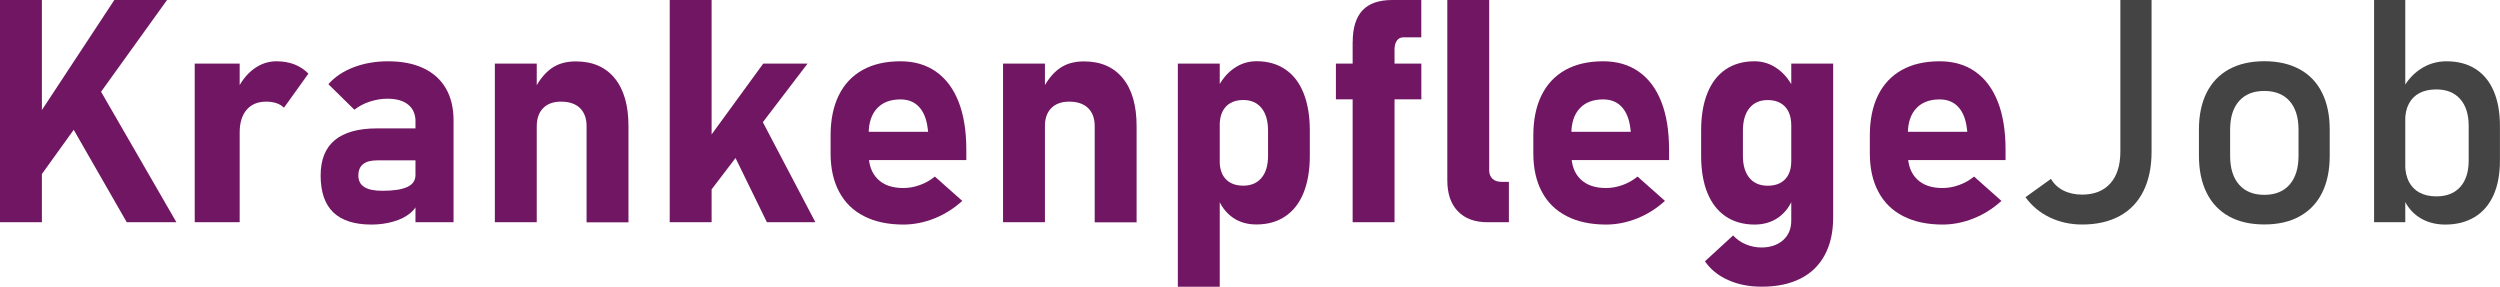 <?xml version="1.0" encoding="utf-8"?>
<!-- Generator: Adobe Illustrator 27.3.1, SVG Export Plug-In . SVG Version: 6.00 Build 0)  -->
<svg version="1.1" id="Ebene_1" xmlns="http://www.w3.org/2000/svg" xmlns:xlink="http://www.w3.org/1999/xlink" x="0px" y="0px"
	 viewBox="0 0 425.48 48.8" enable-background="new 0 0 425.48 48.8" xml:space="preserve">
<g>
	<path fill="#701662" d="M0,0h7.13v37.82H0V0z M4.29,23.04L19.46,0h8.97L5.2,32.3L4.29,23.04z M10.59,18.68l6.14-3.88l13.29,23.02
		h-8.45L10.59,18.68z"/>
	<path fill="#701662" d="M33.14,10.82h7.65v27h-7.65V10.82z M47.05,17.56c-0.5-0.17-1.08-0.26-1.74-0.26
		c-1.44,0-2.55,0.46-3.34,1.39c-0.79,0.93-1.18,2.22-1.18,3.86l-0.55-7.02c0.75-1.61,1.71-2.87,2.9-3.76
		c1.19-0.89,2.49-1.34,3.91-1.34c1.13,0,2.15,0.18,3.06,0.53c0.91,0.36,1.7,0.88,2.38,1.57l-4.16,5.8
		C47.98,17.99,47.56,17.73,47.05,17.56z"/>
	<path fill="#701662" d="M56.72,36.14c-1.43-1.38-2.15-3.47-2.15-6.28c0-2.67,0.8-4.67,2.41-6.01c1.6-1.33,4.01-2,7.22-2h6.76
		l0.36,5.44h-7.1c-1.08,0-1.88,0.21-2.42,0.64c-0.54,0.43-0.81,1.07-0.81,1.94c0,0.88,0.34,1.54,1.01,1.96
		c0.68,0.43,1.7,0.64,3.07,0.64c1.91,0,3.32-0.22,4.25-0.65c0.93-0.43,1.39-1.11,1.39-2.03l0.55,3.93c-0.1,0.97-0.55,1.79-1.34,2.47
		c-0.79,0.68-1.78,1.18-2.97,1.52c-1.19,0.34-2.44,0.51-3.76,0.51C60.31,38.21,58.15,37.52,56.72,36.14z M70.72,20.7
		c0-1.25-0.42-2.21-1.25-2.89c-0.83-0.68-2.01-1.01-3.54-1.01c-1.01,0-2,0.17-2.99,0.49s-1.86,0.79-2.63,1.38l-4.42-4.34
		c1.07-1.23,2.5-2.19,4.27-2.87s3.73-1.03,5.88-1.03c2.36,0,4.37,0.39,6.03,1.18c1.67,0.79,2.94,1.93,3.81,3.43s1.31,3.31,1.31,5.42
		v17.35h-6.48V20.7z"/>
	<path fill="#701662" d="M84.22,10.82h7.13v27h-7.13V10.82z M99.83,21.46c0-1.32-0.38-2.34-1.13-3.07
		c-0.75-0.73-1.83-1.09-3.21-1.09c-1.32,0-2.34,0.37-3.06,1.11c-0.72,0.74-1.08,1.77-1.08,3.11l-0.55-5.98
		c0.81-1.7,1.79-2.97,2.93-3.82c1.14-0.85,2.56-1.27,4.28-1.27c2.84,0,5.05,0.96,6.61,2.87s2.34,4.63,2.34,8.13v16.39h-7.13V21.46z"
		/>
	<path fill="#701662" d="M113.98,0h7.13v37.82h-7.13V0z M117.31,28.09l12.59-17.27h7.54l-19.17,25.13L117.31,28.09z M123.71,23.88
		l5.88-3.54l9.18,17.48h-8.25L123.71,23.88z"/>
	<path fill="#701662" d="M147.05,36.79c-1.85-0.94-3.26-2.32-4.23-4.14c-0.97-1.81-1.46-3.99-1.46-6.54v-3.04
		c0-2.67,0.46-4.95,1.39-6.84c0.93-1.89,2.28-3.33,4.06-4.32c1.78-0.99,3.92-1.48,6.44-1.48c2.36,0,4.38,0.59,6.06,1.77
		s2.96,2.89,3.84,5.14c0.88,2.25,1.31,4.96,1.31,8.13v1.77H146v-4.81h11.96l-0.08-0.62c-0.19-1.56-0.68-2.77-1.47-3.62
		c-0.79-0.85-1.84-1.27-3.16-1.27c-1.72,0-3.05,0.51-3.99,1.53c-0.95,1.02-1.42,2.47-1.42,4.34v3.43c0,1.84,0.52,3.26,1.55,4.27
		c1.03,1.01,2.48,1.51,4.33,1.51c0.95,0,1.9-0.17,2.84-0.51c0.94-0.34,1.79-0.82,2.55-1.44l4.66,4.14c-1.4,1.28-2.98,2.28-4.73,2.98
		c-1.75,0.7-3.52,1.05-5.31,1.05C151.12,38.21,148.9,37.74,147.05,36.79z"/>
	<path fill="#701662" d="M170.71,10.82h7.13v27h-7.13V10.82z M186.31,21.46c0-1.32-0.38-2.34-1.13-3.07
		c-0.75-0.73-1.83-1.09-3.21-1.09c-1.32,0-2.34,0.37-3.06,1.11c-0.72,0.74-1.08,1.77-1.08,3.11l-0.55-5.98
		c0.81-1.7,1.79-2.97,2.93-3.82c1.14-0.85,2.56-1.27,4.28-1.27c2.84,0,5.05,0.96,6.61,2.87s2.34,4.63,2.34,8.13v16.39h-7.13V21.46z"
		/>
	<path fill="#701662" d="M200.46,10.82h7.13V48.8h-7.13V10.82z M209.77,37c-1.14-0.81-1.99-1.95-2.55-3.42l0.36-6.16
		c0,0.88,0.16,1.64,0.47,2.26c0.31,0.62,0.77,1.1,1.37,1.43s1.32,0.49,2.17,0.49c1.33,0,2.37-0.44,3.11-1.33
		c0.74-0.88,1.11-2.13,1.11-3.75v-4.29c0-1.65-0.37-2.93-1.11-3.84c-0.74-0.91-1.77-1.37-3.11-1.37c-0.85,0-1.57,0.17-2.17,0.51
		c-0.6,0.34-1.05,0.83-1.37,1.47c-0.31,0.64-0.47,1.42-0.47,2.34l-0.55-5.98c0.73-1.58,1.69-2.8,2.87-3.65
		c1.19-0.86,2.5-1.29,3.94-1.29c1.91,0,3.54,0.46,4.9,1.38c1.36,0.92,2.4,2.26,3.11,4.03c0.71,1.77,1.07,3.89,1.07,6.37v4.32
		c0,2.46-0.36,4.56-1.07,6.31s-1.75,3.07-3.11,3.99c-1.36,0.92-3,1.38-4.9,1.38C212.28,38.21,210.92,37.81,209.77,37z"/>
	<path fill="#701662" d="M227.36,10.82h14.54v6.09h-14.54V10.82z M230.22,7.15c0-2.39,0.55-4.18,1.65-5.37
		c1.1-1.19,2.8-1.78,5.08-1.78h4.94v6.35h-3.02c-0.5,0-0.88,0.19-1.14,0.57c-0.26,0.38-0.39,0.88-0.39,1.48v29.42h-7.13V7.15z"/>
	<path fill="#701662" d="M253.44,28.9c0,0.66,0.19,1.17,0.56,1.52c0.37,0.36,0.91,0.53,1.6,0.53h1.2v6.87h-3.64
		c-2.17,0-3.85-0.62-5.05-1.87c-1.2-1.25-1.79-3.01-1.79-5.28V0h7.13V28.9z"/>
	<path fill="#701662" d="M266.65,36.79c-1.85-0.94-3.26-2.32-4.23-4.14c-0.97-1.81-1.46-3.99-1.46-6.54v-3.04
		c0-2.67,0.46-4.95,1.39-6.84c0.93-1.89,2.28-3.33,4.06-4.32c1.78-0.99,3.92-1.48,6.44-1.48c2.36,0,4.38,0.59,6.06,1.77
		s2.96,2.89,3.84,5.14c0.88,2.25,1.31,4.96,1.31,8.13v1.77h-18.47v-4.81h11.96l-0.08-0.62c-0.19-1.56-0.68-2.77-1.47-3.62
		c-0.79-0.85-1.84-1.27-3.16-1.27c-1.72,0-3.05,0.51-3.99,1.53c-0.95,1.02-1.42,2.47-1.42,4.34v3.43c0,1.84,0.52,3.26,1.55,4.27
		c1.03,1.01,2.48,1.51,4.33,1.51c0.95,0,1.9-0.17,2.84-0.51c0.94-0.34,1.79-0.82,2.55-1.44l4.66,4.14c-1.4,1.28-2.98,2.28-4.73,2.98
		c-1.75,0.7-3.52,1.05-5.31,1.05C270.72,38.21,268.49,37.74,266.65,36.79z"/>
	<path fill="#701662" d="M293.7,36.83c-1.36-0.92-2.4-2.25-3.11-3.99c-0.71-1.74-1.07-3.85-1.07-6.31v-4.32
		c0-2.48,0.35-4.6,1.07-6.37c0.71-1.77,1.75-3.11,3.11-4.03c1.36-0.92,3-1.38,4.9-1.38c1.44,0,2.75,0.43,3.94,1.29
		c1.19,0.86,2.15,2.08,2.87,3.65l-0.55,5.98c0-0.92-0.16-1.7-0.47-2.34c-0.31-0.64-0.77-1.13-1.37-1.47
		c-0.6-0.34-1.32-0.51-2.17-0.51c-1.34,0-2.37,0.46-3.11,1.37c-0.74,0.91-1.11,2.19-1.11,3.84v4.29c0,1.61,0.37,2.86,1.11,3.75
		c0.74,0.88,1.77,1.33,3.11,1.33c0.85,0,1.57-0.16,2.17-0.49s1.05-0.81,1.37-1.43c0.31-0.62,0.47-1.38,0.47-2.26l0.36,6.16
		c-0.56,1.47-1.4,2.61-2.55,3.42s-2.51,1.21-4.08,1.21C296.69,38.21,295.06,37.75,293.7,36.83z M294.11,47.66
		c-1.69-0.75-3-1.82-3.94-3.19l4.79-4.4c0.61,0.66,1.33,1.17,2.18,1.52c0.85,0.35,1.73,0.53,2.65,0.53c1.49,0,2.71-0.41,3.65-1.22
		c0.94-0.82,1.42-1.94,1.42-3.38V10.82h7.13v26.19c0,2.48-0.47,4.6-1.42,6.37c-0.95,1.77-2.32,3.11-4.14,4.03s-4,1.38-6.57,1.38
		C297.72,48.8,295.8,48.42,294.11,47.66z"/>
	<path fill="#701662" d="M323.92,36.79c-1.85-0.94-3.26-2.32-4.23-4.14c-0.97-1.81-1.46-3.99-1.46-6.54v-3.04
		c0-2.67,0.46-4.95,1.39-6.84c0.93-1.89,2.28-3.33,4.06-4.32c1.78-0.99,3.92-1.48,6.44-1.48c2.36,0,4.38,0.59,6.06,1.77
		s2.96,2.89,3.84,5.14c0.88,2.25,1.31,4.96,1.31,8.13v1.77h-18.47v-4.81h11.96l-0.08-0.62c-0.19-1.56-0.68-2.77-1.47-3.62
		c-0.79-0.85-1.84-1.27-3.16-1.27c-1.72,0-3.05,0.51-3.99,1.53c-0.95,1.02-1.42,2.47-1.42,4.34v3.43c0,1.84,0.52,3.26,1.55,4.27
		c1.03,1.01,2.48,1.51,4.33,1.51c0.95,0,1.9-0.17,2.84-0.51c0.94-0.34,1.79-0.82,2.55-1.44l4.66,4.14c-1.4,1.28-2.98,2.28-4.73,2.98
		c-1.75,0.7-3.52,1.05-5.31,1.05C327.99,38.21,325.77,37.74,323.92,36.79z"/>
	<path fill="#444444" d="M348.83,36.99c-1.68-0.81-3.05-1.96-4.11-3.43l4.34-3.12c0.49,0.85,1.19,1.51,2.11,1.98
		c0.92,0.47,1.99,0.7,3.2,0.7c2.06,0,3.66-0.64,4.8-1.92c1.14-1.28,1.7-3.09,1.7-5.41V0h5.31v25.8c0,2.62-0.46,4.85-1.38,6.71
		c-0.92,1.86-2.26,3.27-4.03,4.24c-1.77,0.97-3.9,1.46-6.4,1.46C352.35,38.21,350.51,37.8,348.83,36.99z"/>
	<path fill="#444444" d="M379.36,36.83c-1.66-0.92-2.94-2.26-3.81-4.02c-0.88-1.76-1.31-3.88-1.31-6.36v-4.4
		c0-2.44,0.44-4.54,1.31-6.28c0.88-1.74,2.15-3.07,3.81-3.98c1.66-0.91,3.67-1.37,6.01-1.37s4.34,0.46,6.01,1.37
		c1.67,0.91,2.94,2.24,3.81,3.98s1.31,3.84,1.31,6.28v4.47c0,2.46-0.44,4.56-1.31,6.31s-2.15,3.07-3.81,3.99
		c-1.66,0.92-3.67,1.38-6.01,1.38S381.03,37.75,379.36,36.83z M389.67,31.42c1.01-1.16,1.52-2.79,1.52-4.89v-4.47
		c0-2.1-0.51-3.72-1.52-4.86c-1.01-1.14-2.45-1.72-4.3-1.72s-3.29,0.57-4.3,1.72c-1.01,1.14-1.52,2.77-1.52,4.86v4.47
		c0,2.1,0.51,3.73,1.52,4.89c1.01,1.16,2.45,1.74,4.3,1.74S388.66,32.58,389.67,31.42z"/>
	<path fill="#444444" d="M404.05,0h5.31v37.82h-5.31V0z M411.74,37c-1.25-0.81-2.17-1.95-2.76-3.42l0.36-5.64
		c0,1.16,0.21,2.15,0.62,2.96c0.42,0.82,1.02,1.44,1.81,1.87c0.79,0.43,1.75,0.65,2.87,0.65c1.75,0,3.11-0.53,4.07-1.6
		c0.96-1.07,1.44-2.57,1.44-4.51v-5.85c0-1.98-0.48-3.51-1.44-4.6c-0.96-1.09-2.32-1.64-4.07-1.64c-1.13,0-2.08,0.21-2.87,0.62
		c-0.79,0.42-1.39,1.03-1.81,1.83s-0.62,1.77-0.62,2.9l-0.55-5.2c0.81-1.58,1.88-2.8,3.2-3.65c1.32-0.86,2.78-1.29,4.4-1.29
		c1.91,0,3.54,0.43,4.9,1.29c1.36,0.86,2.4,2.11,3.11,3.76s1.07,3.63,1.07,5.96v5.88c0,2.29-0.36,4.25-1.09,5.88
		c-0.73,1.63-1.79,2.87-3.2,3.73c-1.41,0.86-3.09,1.29-5.05,1.29C414.46,38.21,412.99,37.81,411.74,37z"/>
</g>
</svg>
